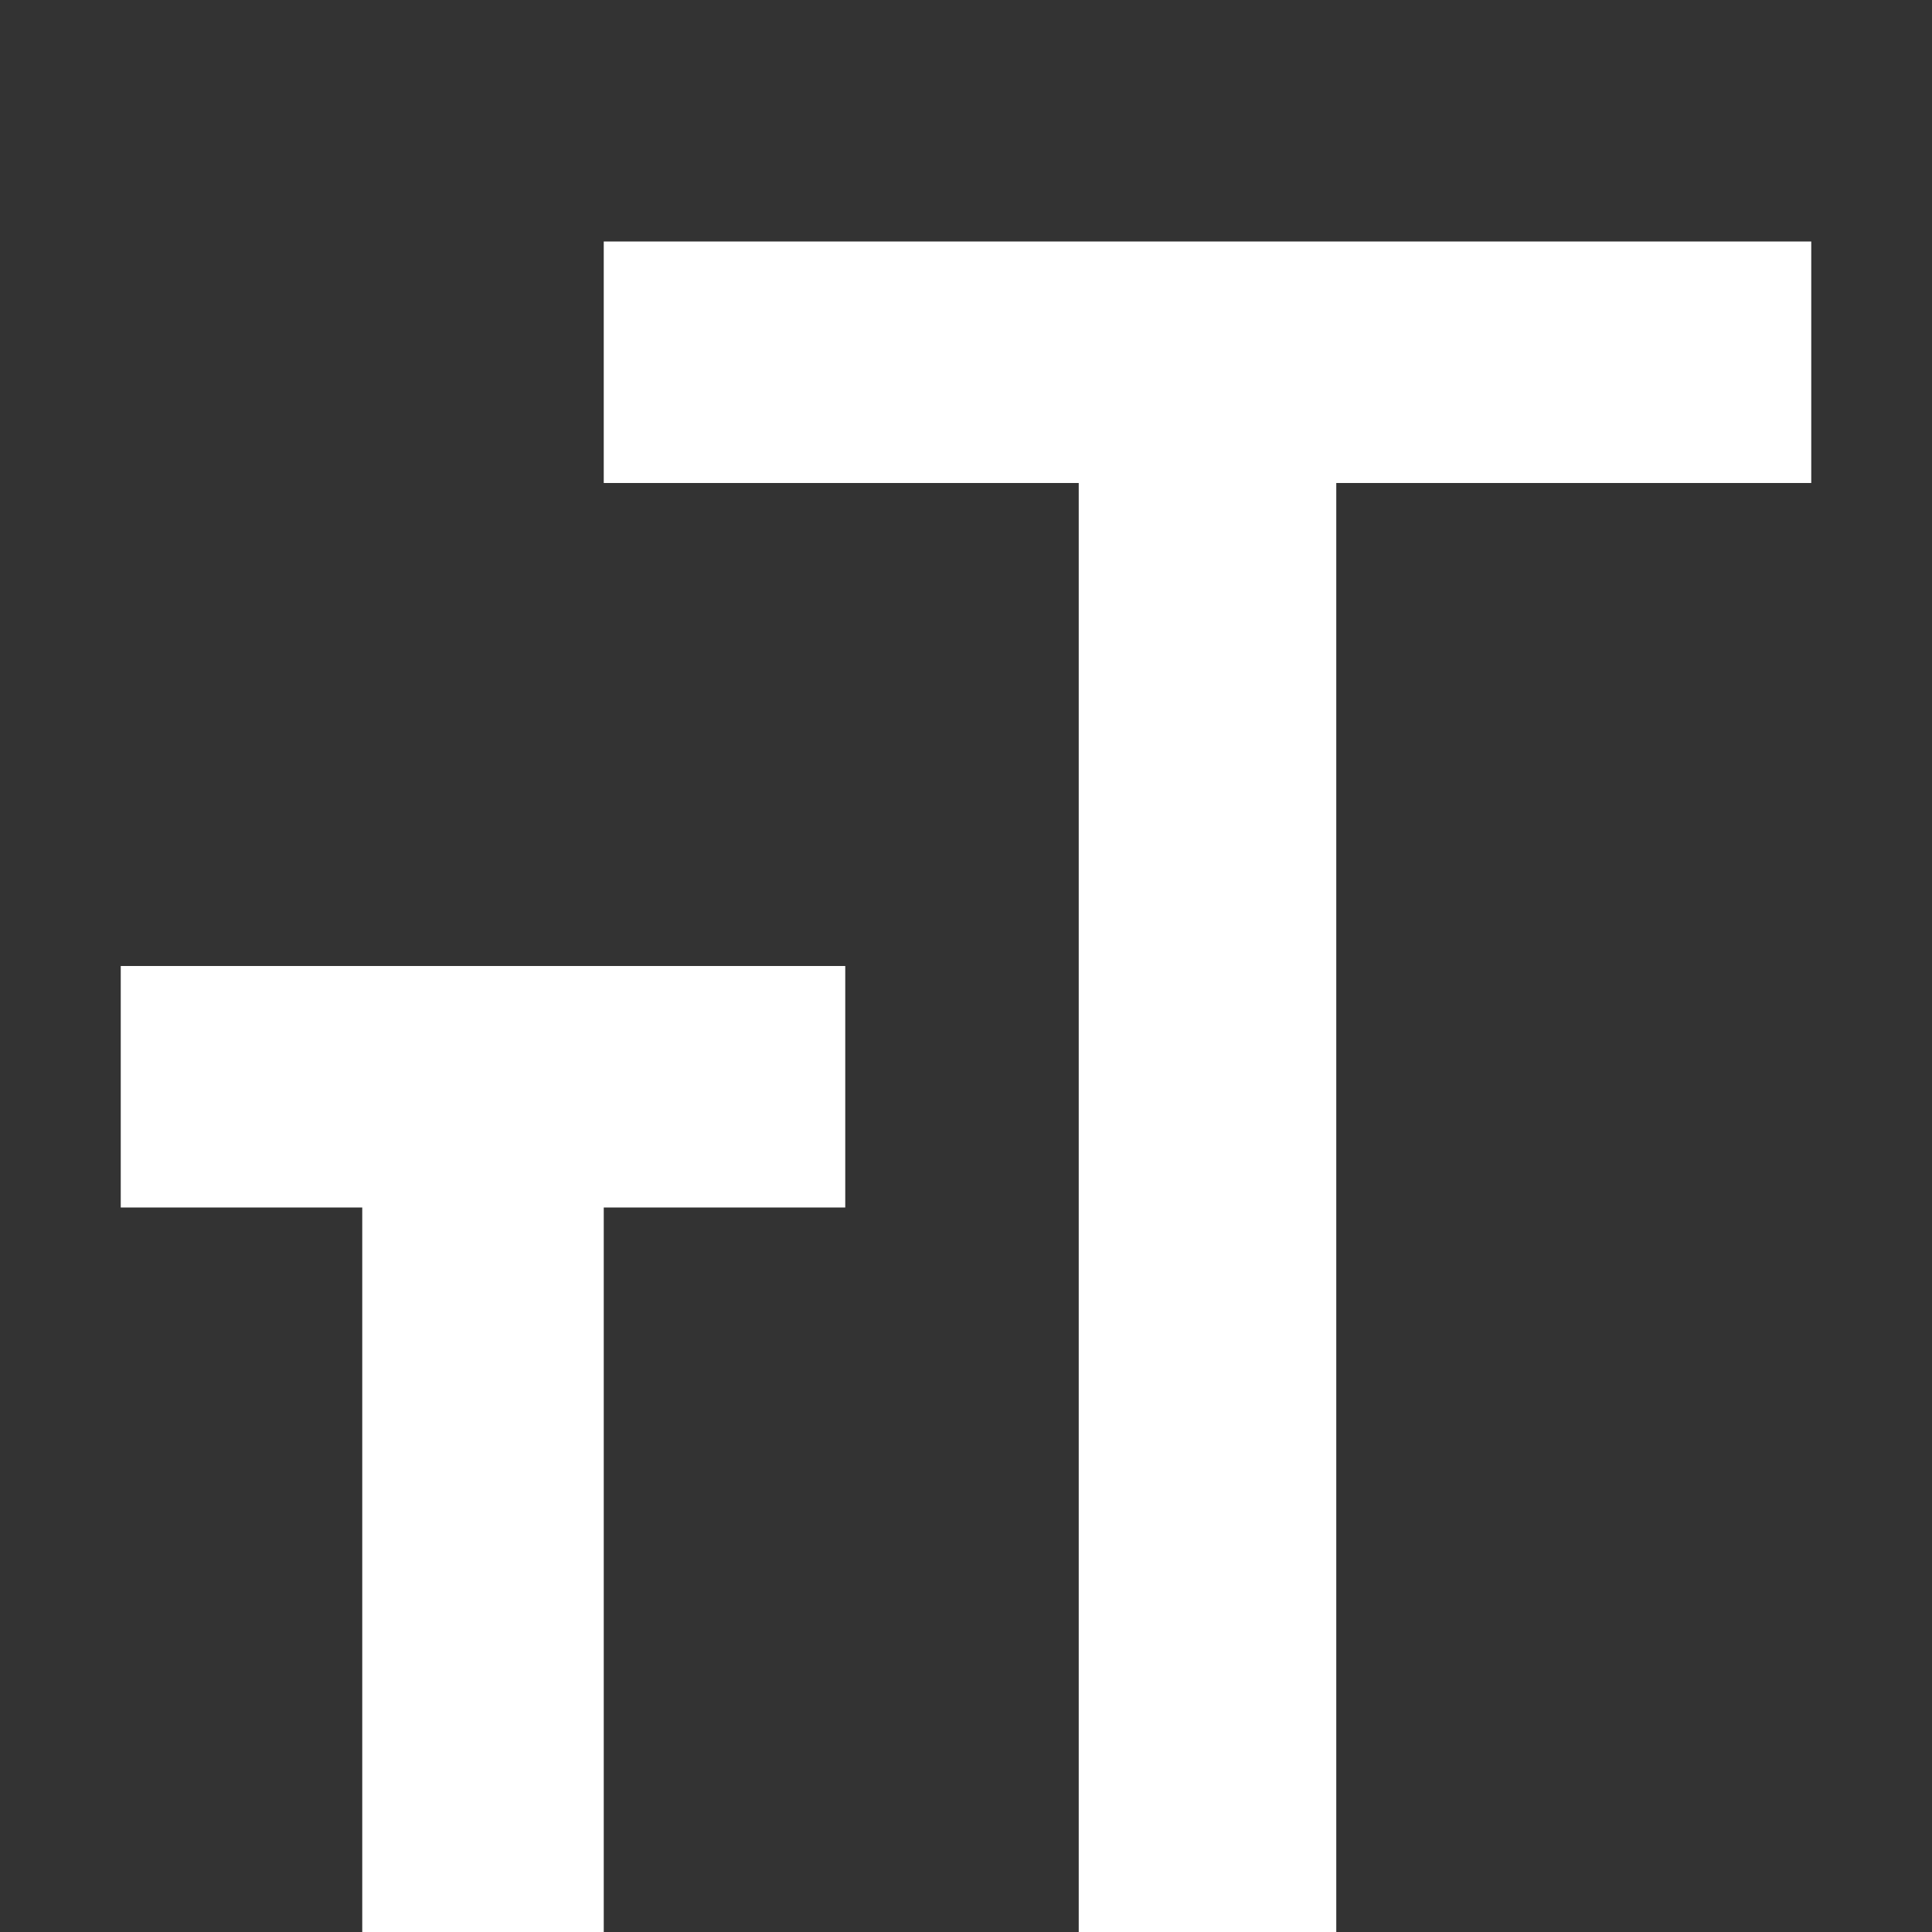 <svg xmlns="http://www.w3.org/2000/svg" xmlns:xlink="http://www.w3.org/1999/xlink" aria-hidden="true" focusable="false" width="1em" height="1em" preserveAspectRatio="xMidYMid meet" viewBox="0 0 512 512" class="iconify" data-icon="file-icons:font" style="vertical-align: -0.125em; transform: rotate(360deg);"><rect x="0" y="0" width="512" height="512" fill="#333333" stroke="none"/><path d="M32 256h192v64h-64v192H96V320H32zm448-128H354.125v384h-68.25V128H160V64h320z" fill="white"></path></svg>